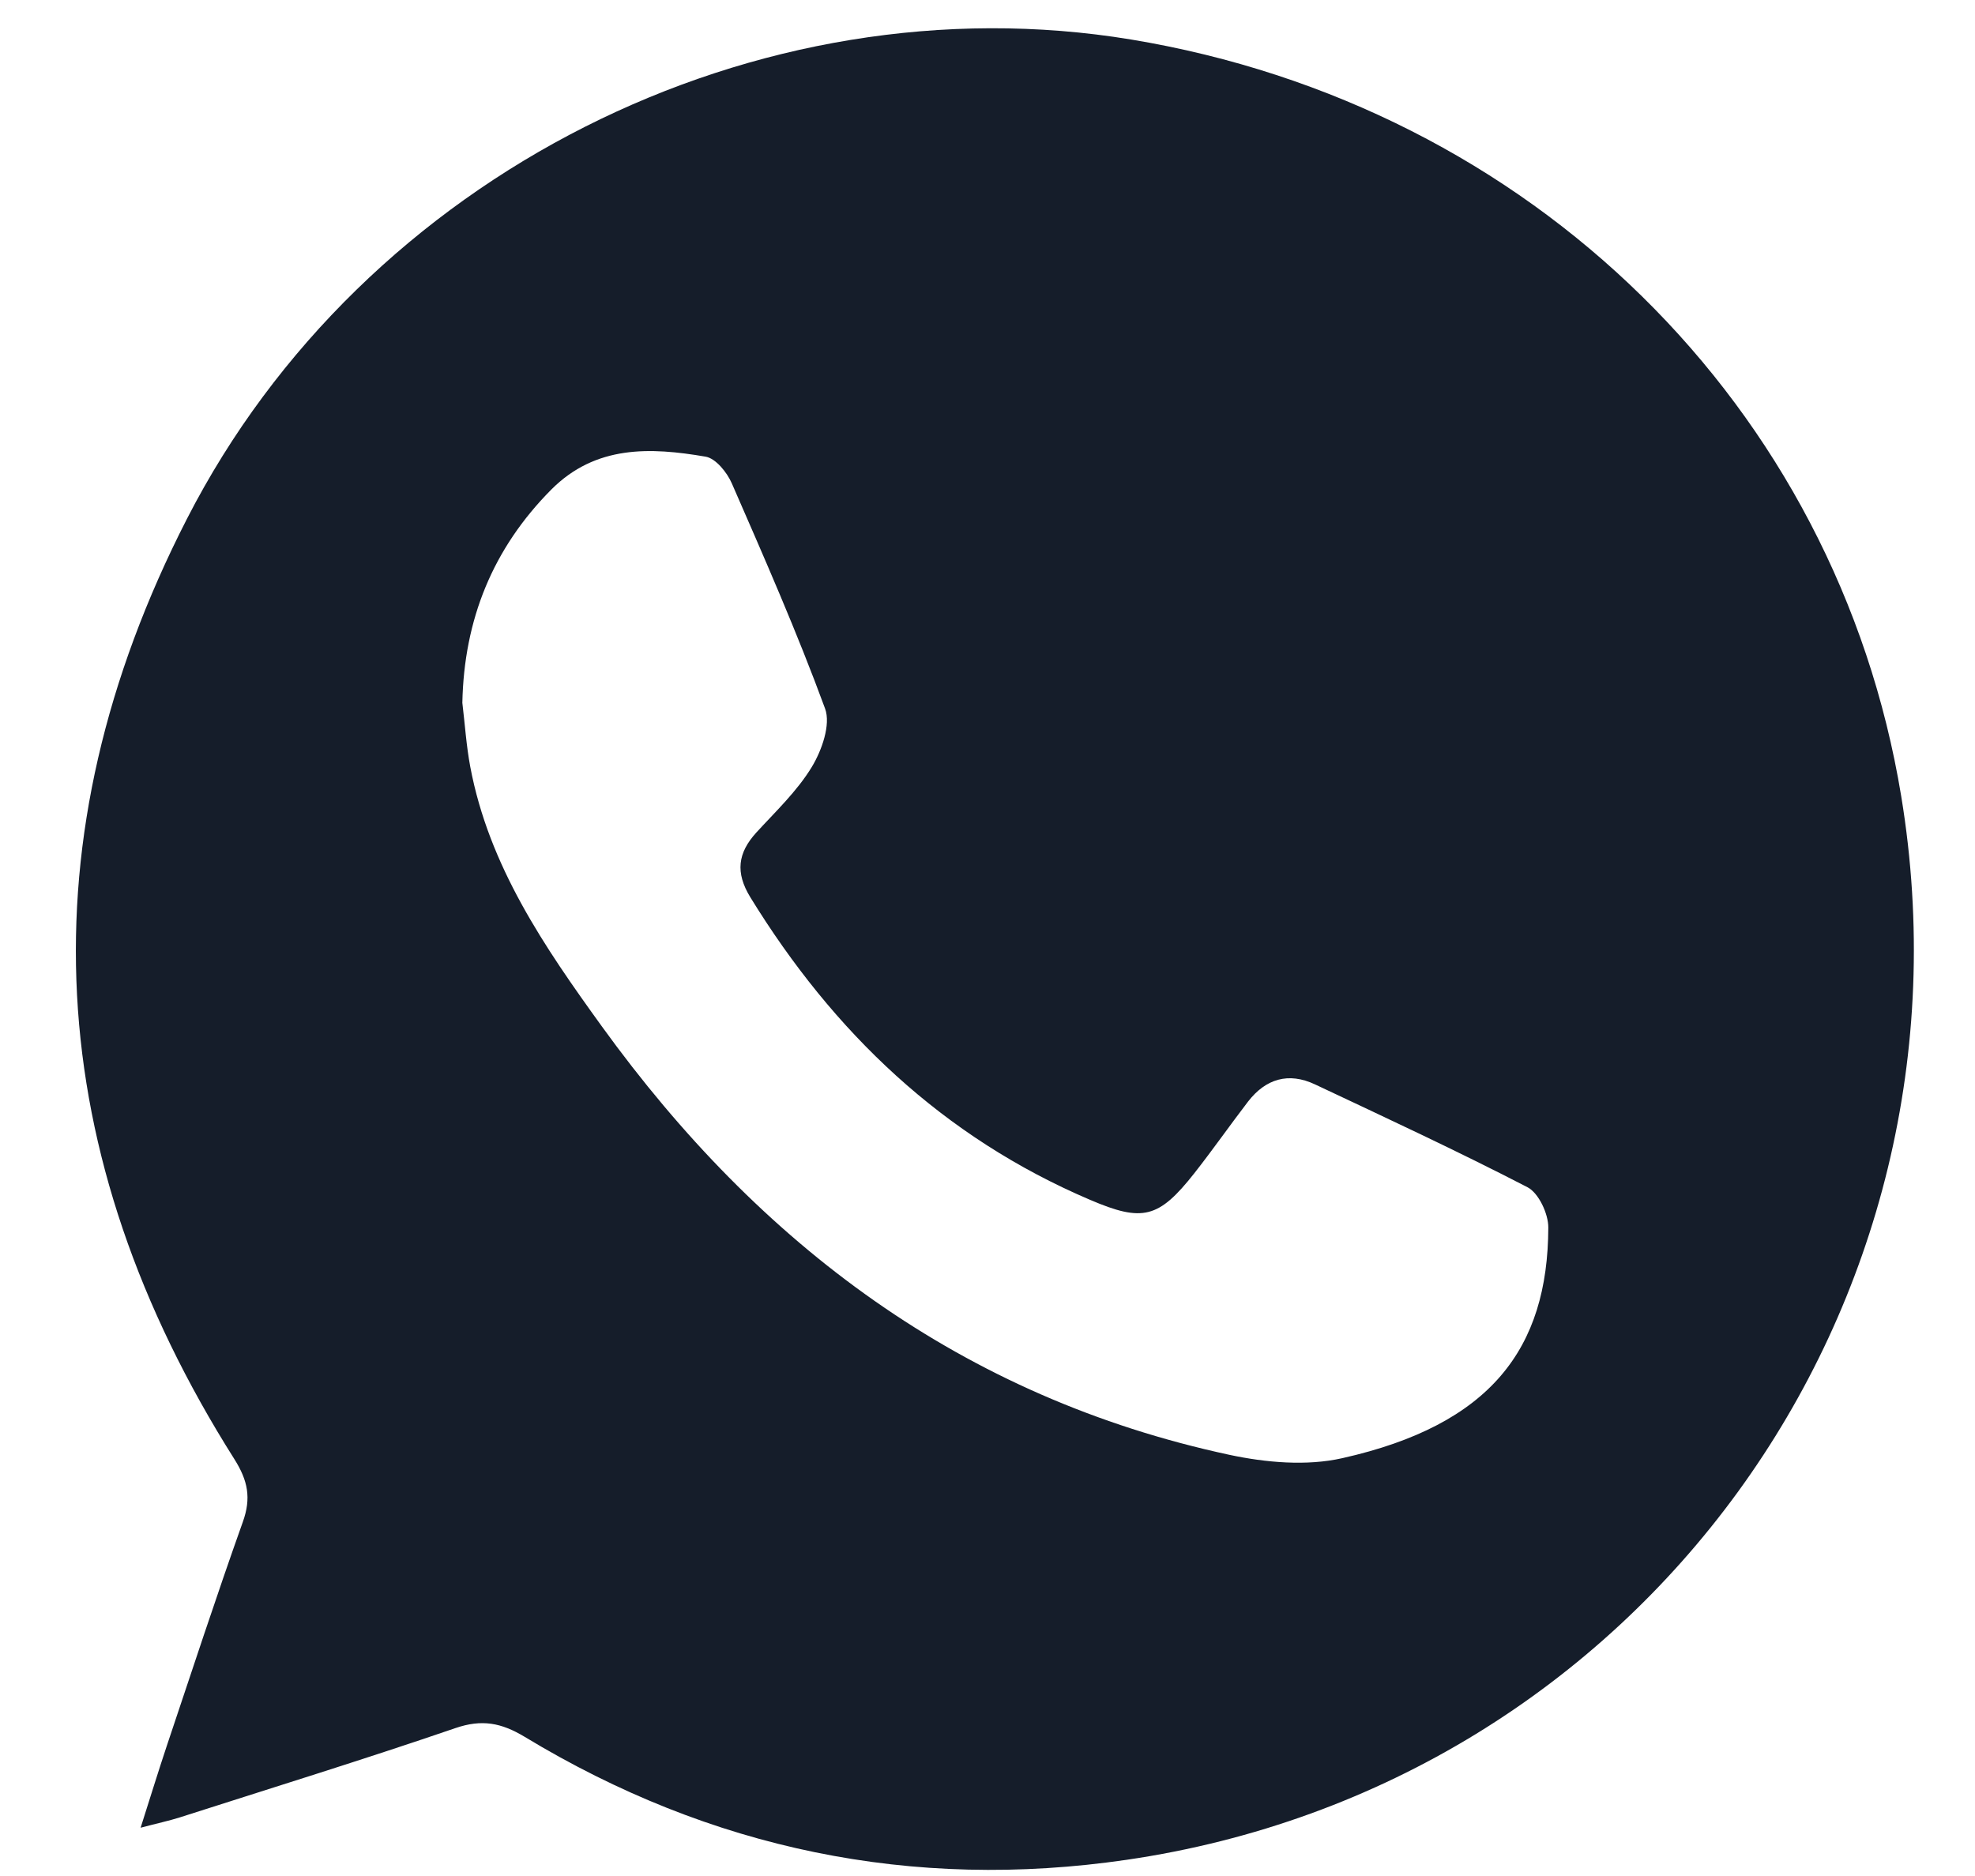 <svg width="20" height="19" viewBox="0 0 20 19" fill="none" xmlns="http://www.w3.org/2000/svg">
<path d="M1.424 18.511C1.523 18.2 1.603 17.94 1.689 17.682C1.943 16.925 2.191 16.166 2.459 15.414C2.546 15.172 2.51 14.995 2.374 14.779C0.426 11.698 0.232 8.499 1.893 5.255C3.682 1.761 7.671 -0.224 11.453 0.4C15.505 1.07 18.603 4.114 19.253 8.065C20.106 13.25 16.603 18.077 11.409 18.836C9.239 19.153 7.196 18.73 5.314 17.591C5.077 17.448 4.88 17.41 4.612 17.502C3.687 17.819 2.751 18.108 1.819 18.407C1.708 18.442 1.594 18.466 1.424 18.511ZM4.682 7.118C4.708 7.334 4.722 7.552 4.762 7.765C4.951 8.771 5.512 9.589 6.096 10.397C7.695 12.609 9.748 14.153 12.448 14.734C12.818 14.813 13.232 14.85 13.594 14.768C15.093 14.431 15.675 13.661 15.679 12.433C15.68 12.294 15.582 12.083 15.468 12.024C14.76 11.658 14.037 11.322 13.315 10.982C13.049 10.857 12.818 10.925 12.639 11.156C12.455 11.396 12.281 11.645 12.094 11.883C11.734 12.339 11.572 12.38 11.039 12.152C9.55 11.517 8.439 10.456 7.598 9.087C7.445 8.837 7.471 8.639 7.658 8.433C7.854 8.219 8.071 8.014 8.22 7.769C8.322 7.601 8.415 7.338 8.355 7.176C8.072 6.405 7.74 5.65 7.411 4.896C7.363 4.785 7.248 4.642 7.145 4.625C6.586 4.529 6.032 4.507 5.583 4.958C4.991 5.554 4.699 6.274 4.682 7.118Z" fill="#151D2A"/>
</svg>
